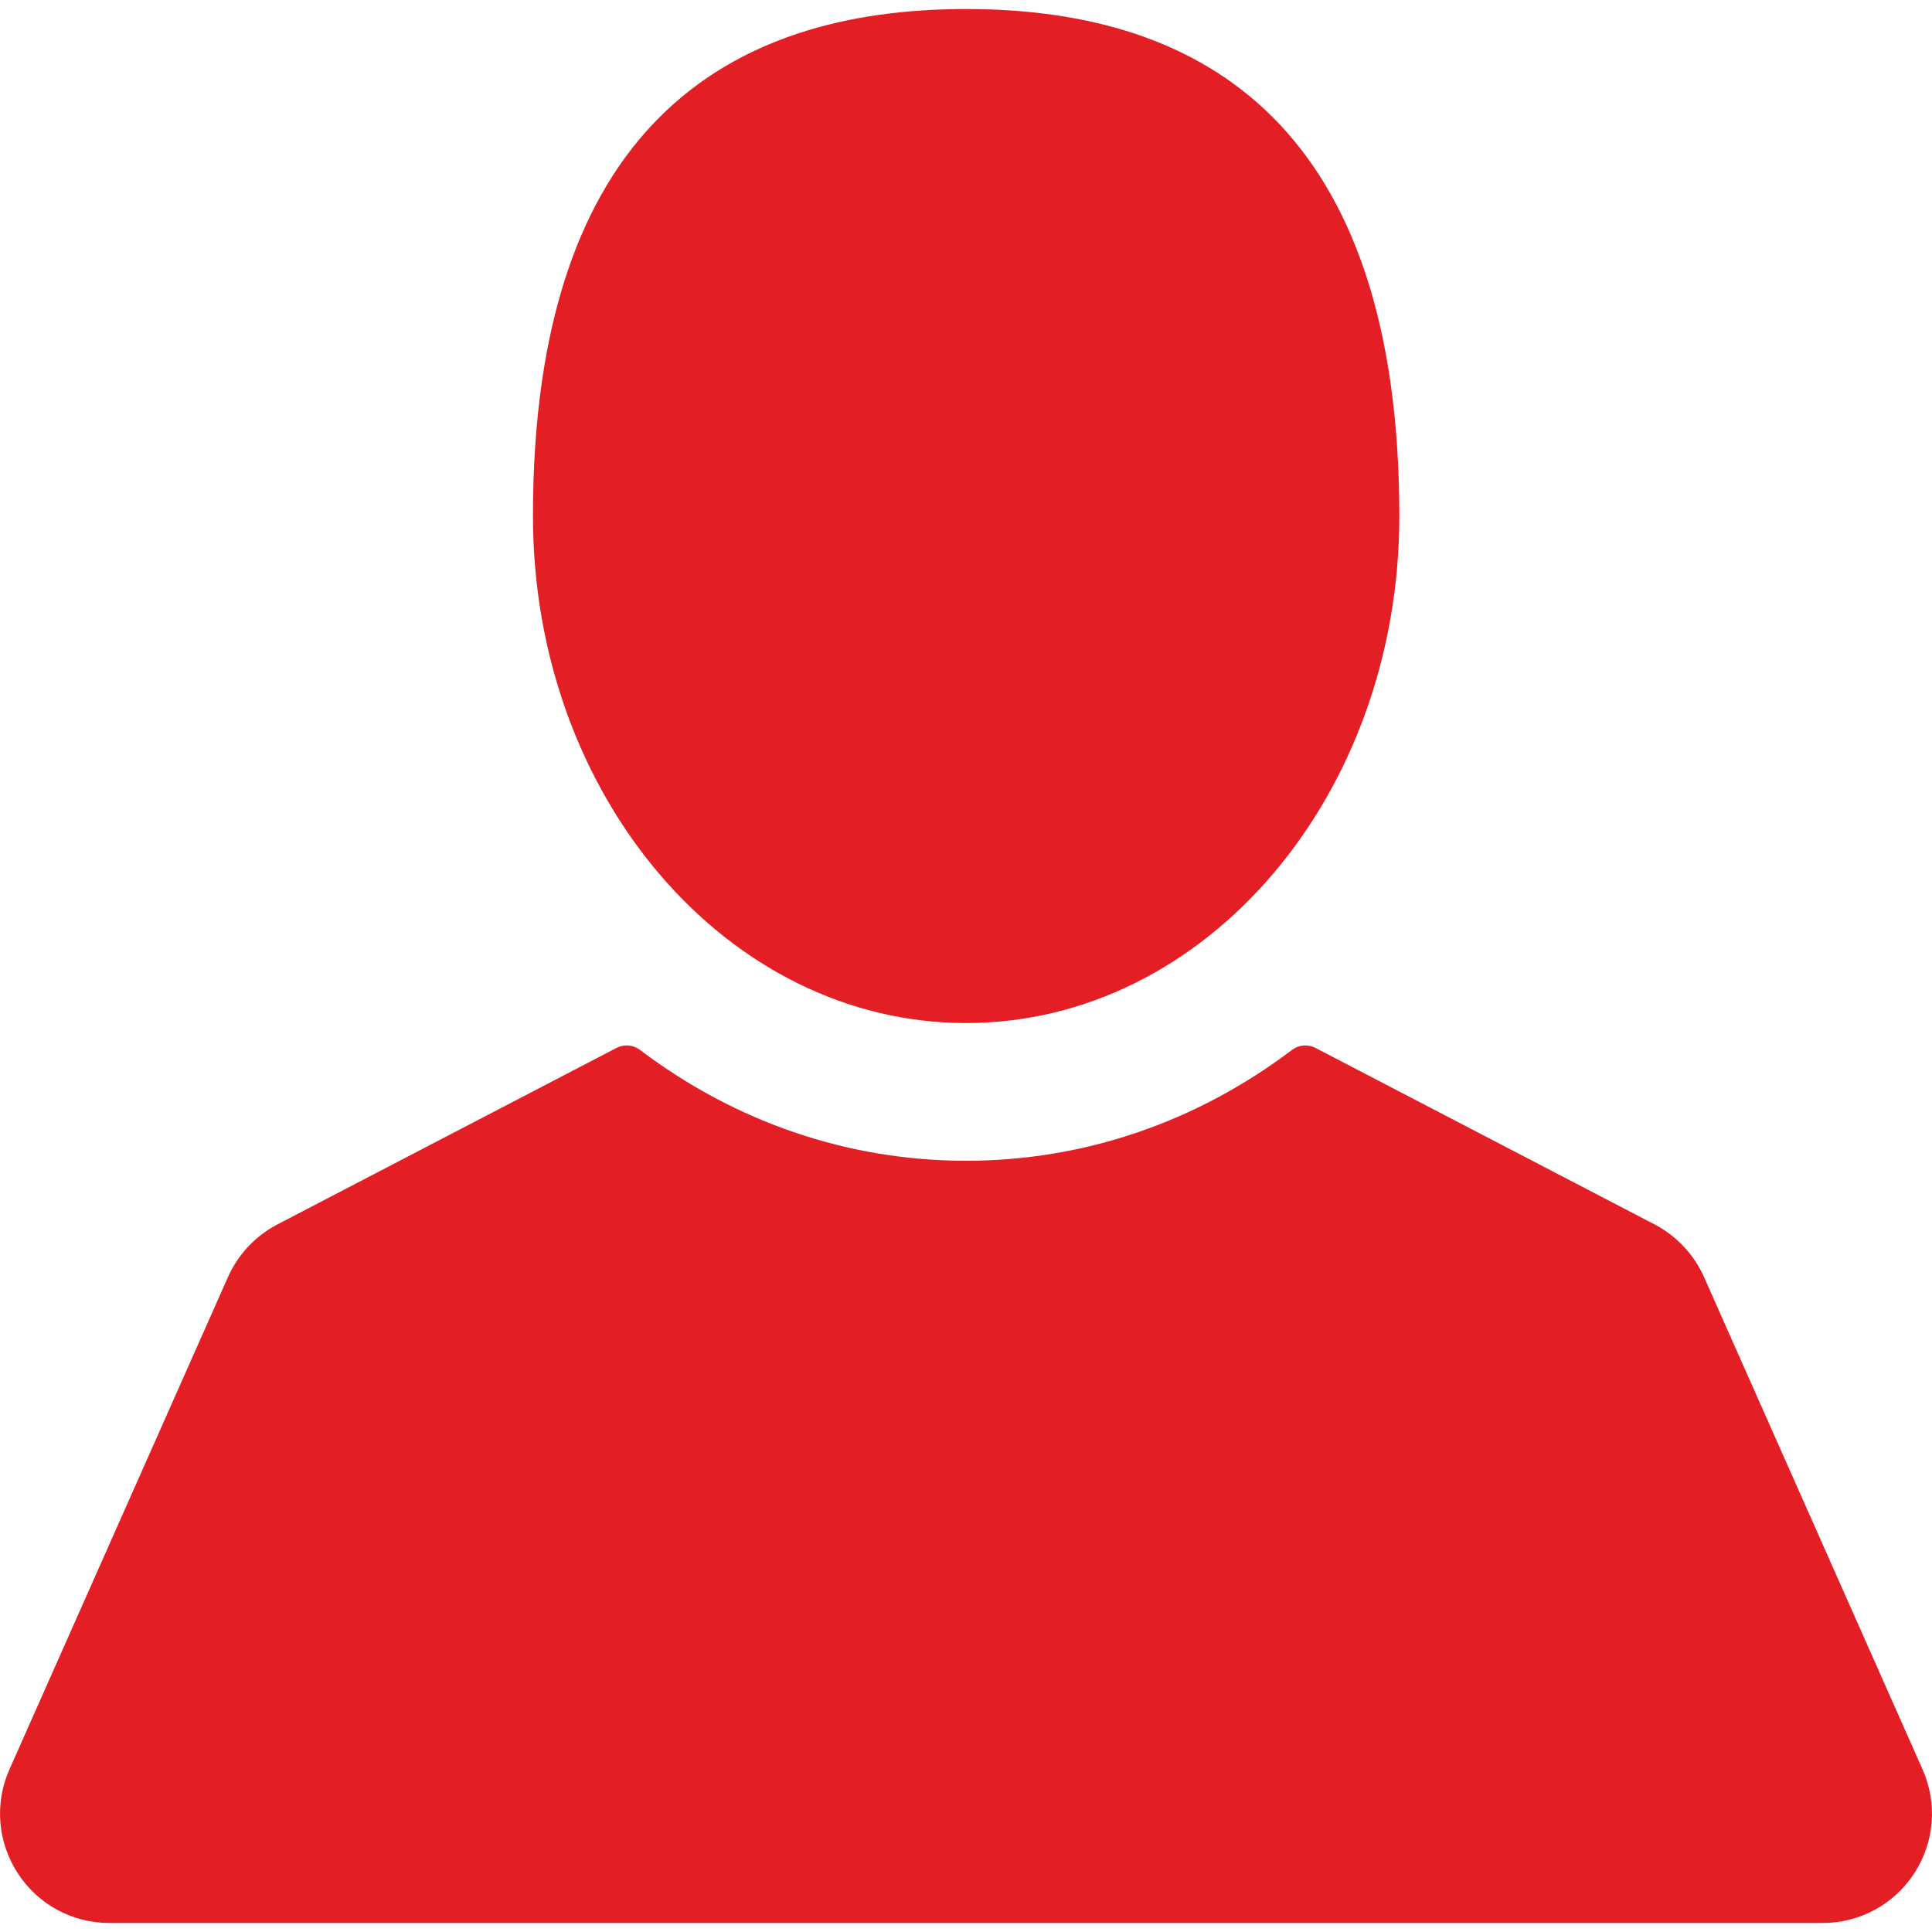 <svg width="21" height="21" viewBox="0 0 21 21" fill="none" xmlns="http://www.w3.org/2000/svg">
<path d="M10.501 11.12C13.102 11.12 15.21 8.653 15.21 5.609C15.21 1.389 13.102 0.098 10.501 0.098C7.901 0.098 5.793 1.389 5.793 5.609C5.793 8.653 7.901 11.12 10.501 11.12Z" fill="#E31E24"/>
<path d="M20.897 19.232L18.522 13.881C18.413 13.636 18.222 13.433 17.985 13.309L14.298 11.39C14.217 11.348 14.118 11.356 14.045 11.411C13.003 12.2 11.777 12.617 10.5 12.617C9.223 12.617 7.997 12.2 6.955 11.411C6.881 11.356 6.783 11.348 6.702 11.39L3.015 13.309C2.778 13.433 2.587 13.636 2.478 13.881L0.103 19.232C-0.061 19.601 -0.027 20.023 0.193 20.361C0.412 20.7 0.785 20.902 1.188 20.902H19.812C20.215 20.902 20.588 20.7 20.808 20.361C21.027 20.023 21.061 19.601 20.897 19.232Z" fill="#E31E24"/>
</svg>
